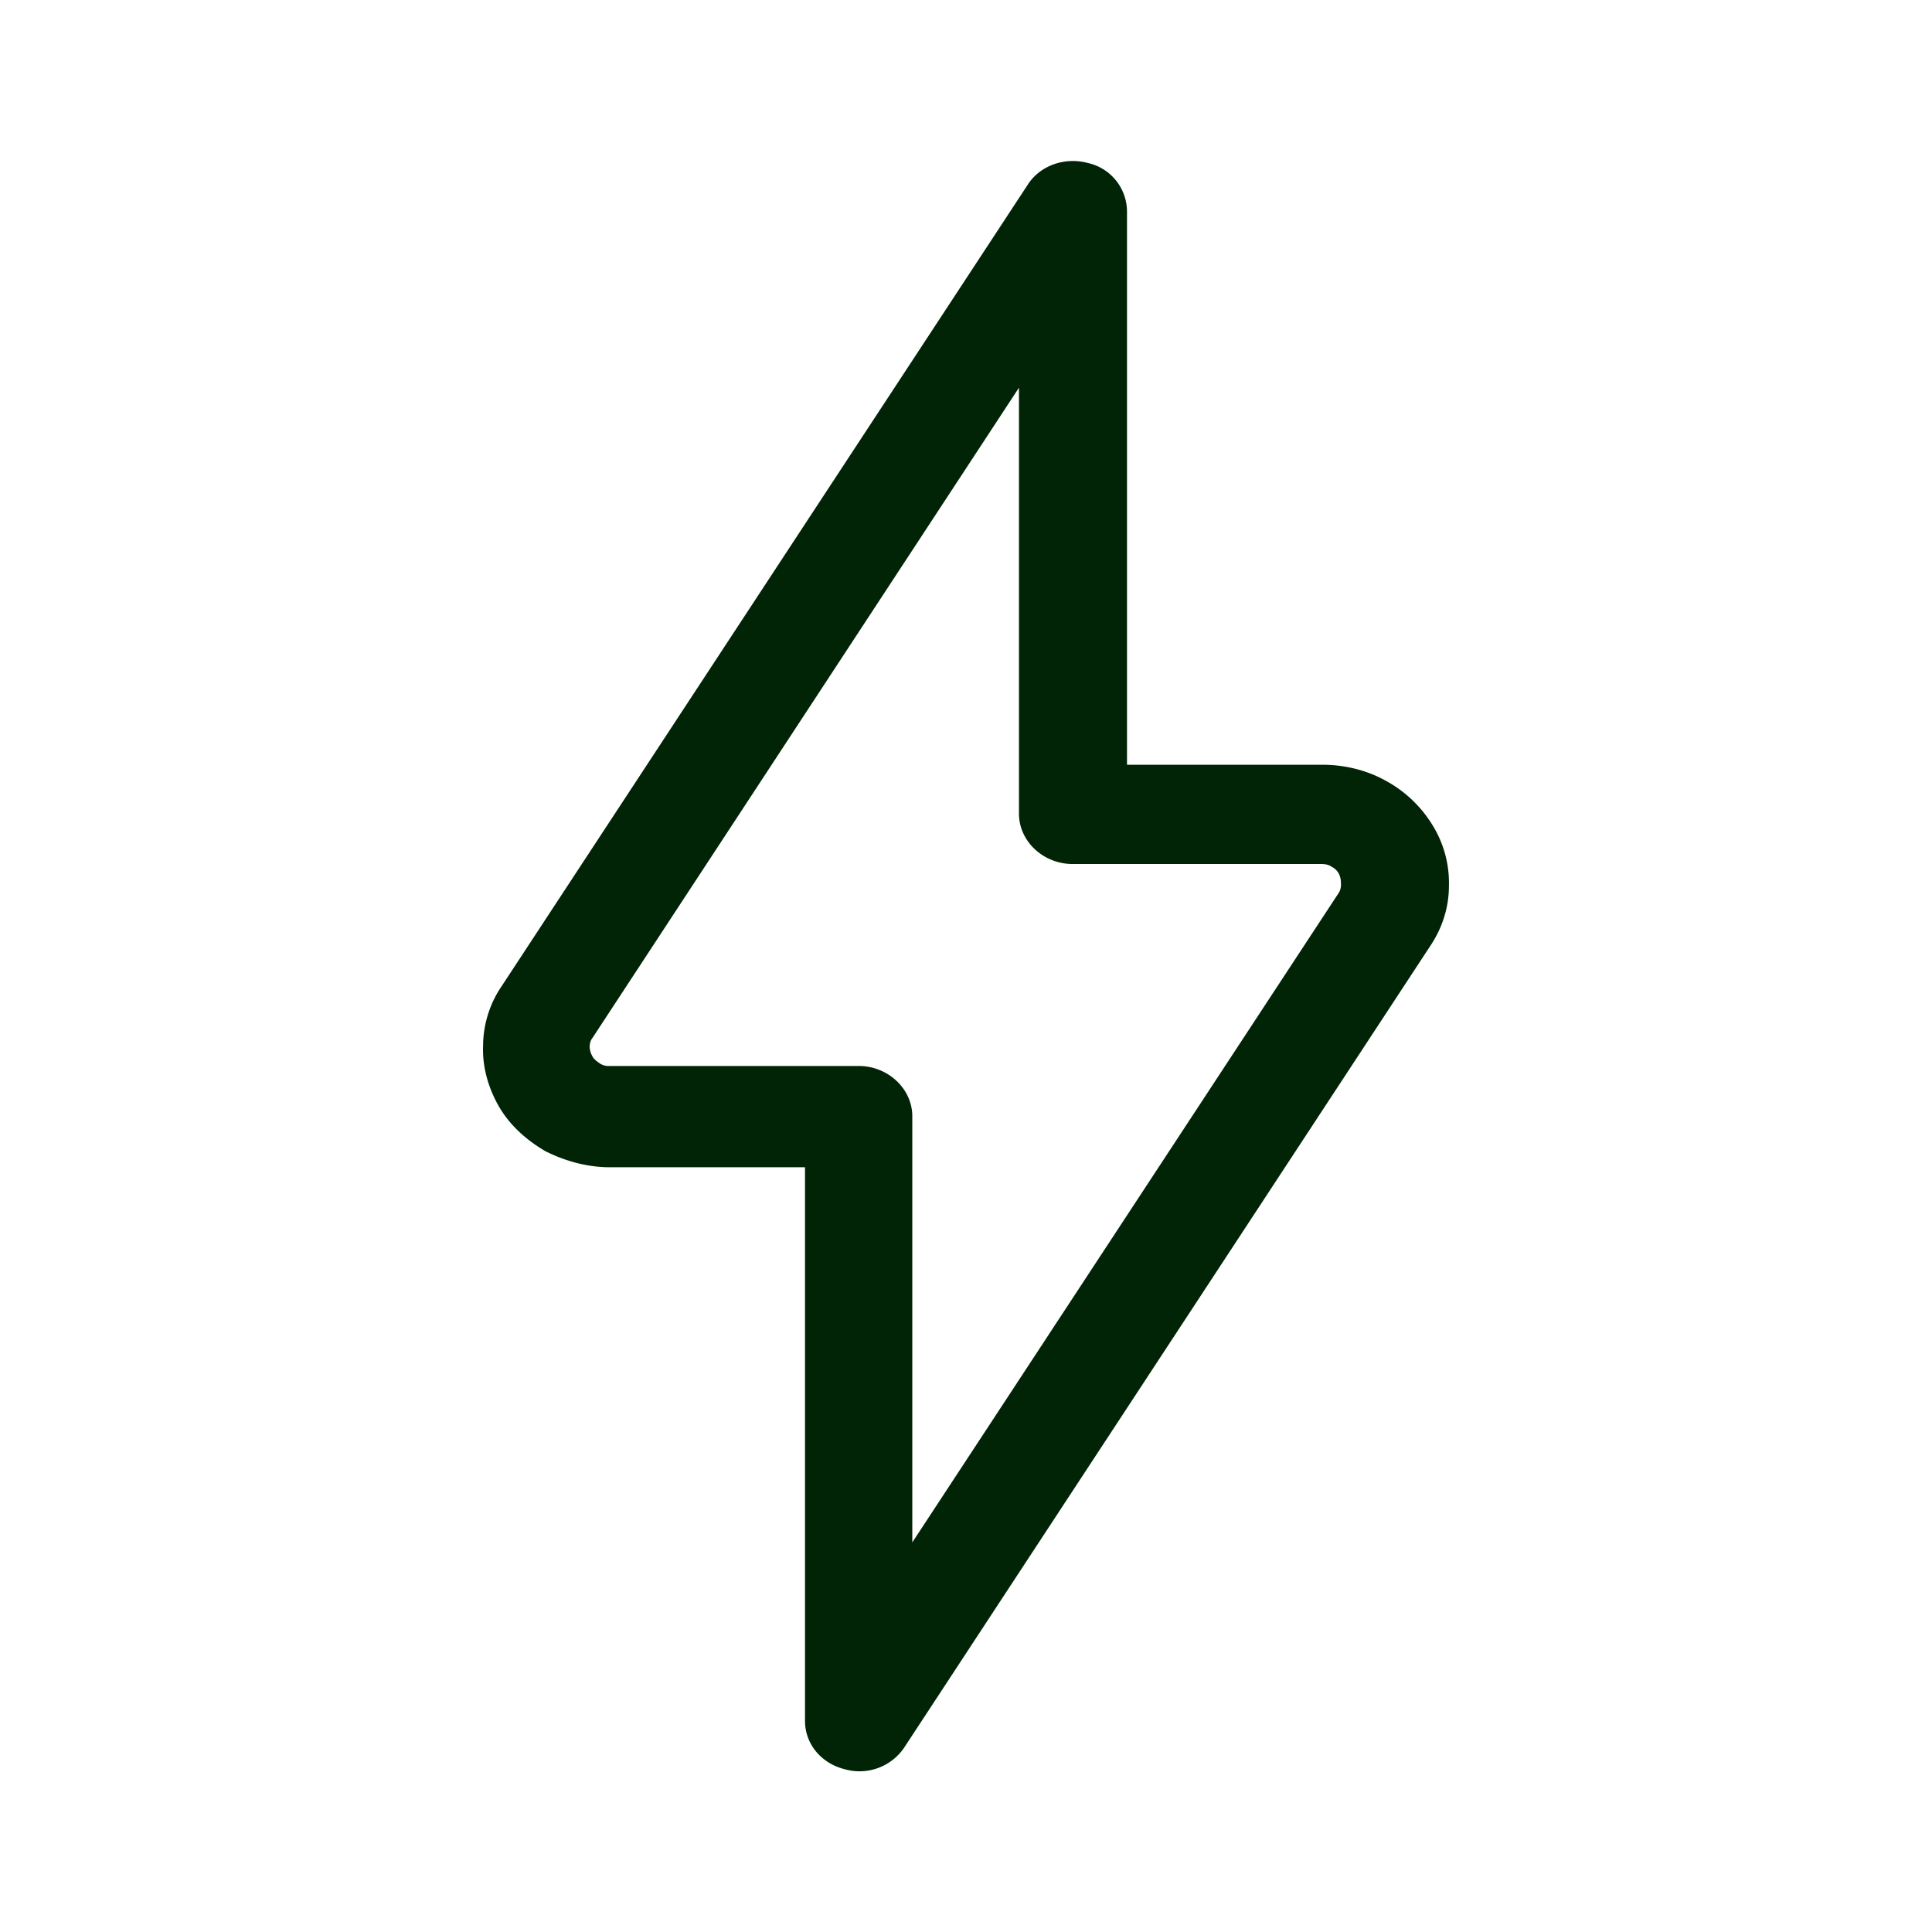 <svg xmlns="http://www.w3.org/2000/svg" fill="none" viewBox="0 0 24 24"><path fill="#012406" d="M17.795 10.25a1.54 1.54 0 0 0-.578-.55c-.24-.134-.515-.2-.79-.2H14V2.624a.62.62 0 0 0-.49-.6c-.284-.076-.595.033-.746.275L6.232 12.25a1.33 1.33 0 0 0-.231.742c-.01.258.062.517.195.75.134.233.338.417.578.558.249.125.524.2.8.2H10v6.877c0 .283.196.525.49.6a.67.67 0 0 0 .747-.275l6.531-9.952c.151-.225.231-.483.231-.742a1.36 1.36 0 0 0-.204-.758m-1.165.842-5.297 8.068v-5.293c0-.342-.302-.625-.666-.625H7.574a.2.2 0 0 1-.125-.033c-.035-.025-.07-.05-.088-.084a.26.26 0 0 1-.036-.116c0-.042.009-.084.036-.117l5.297-8.076v5.292c0 .342.302.625.666.625h3.093c.045 0 .09.009.125.034.035.016.07.05.088.083a.25.25 0 0 1 .027.117.2.2 0 0 1-.026.125"/></svg>